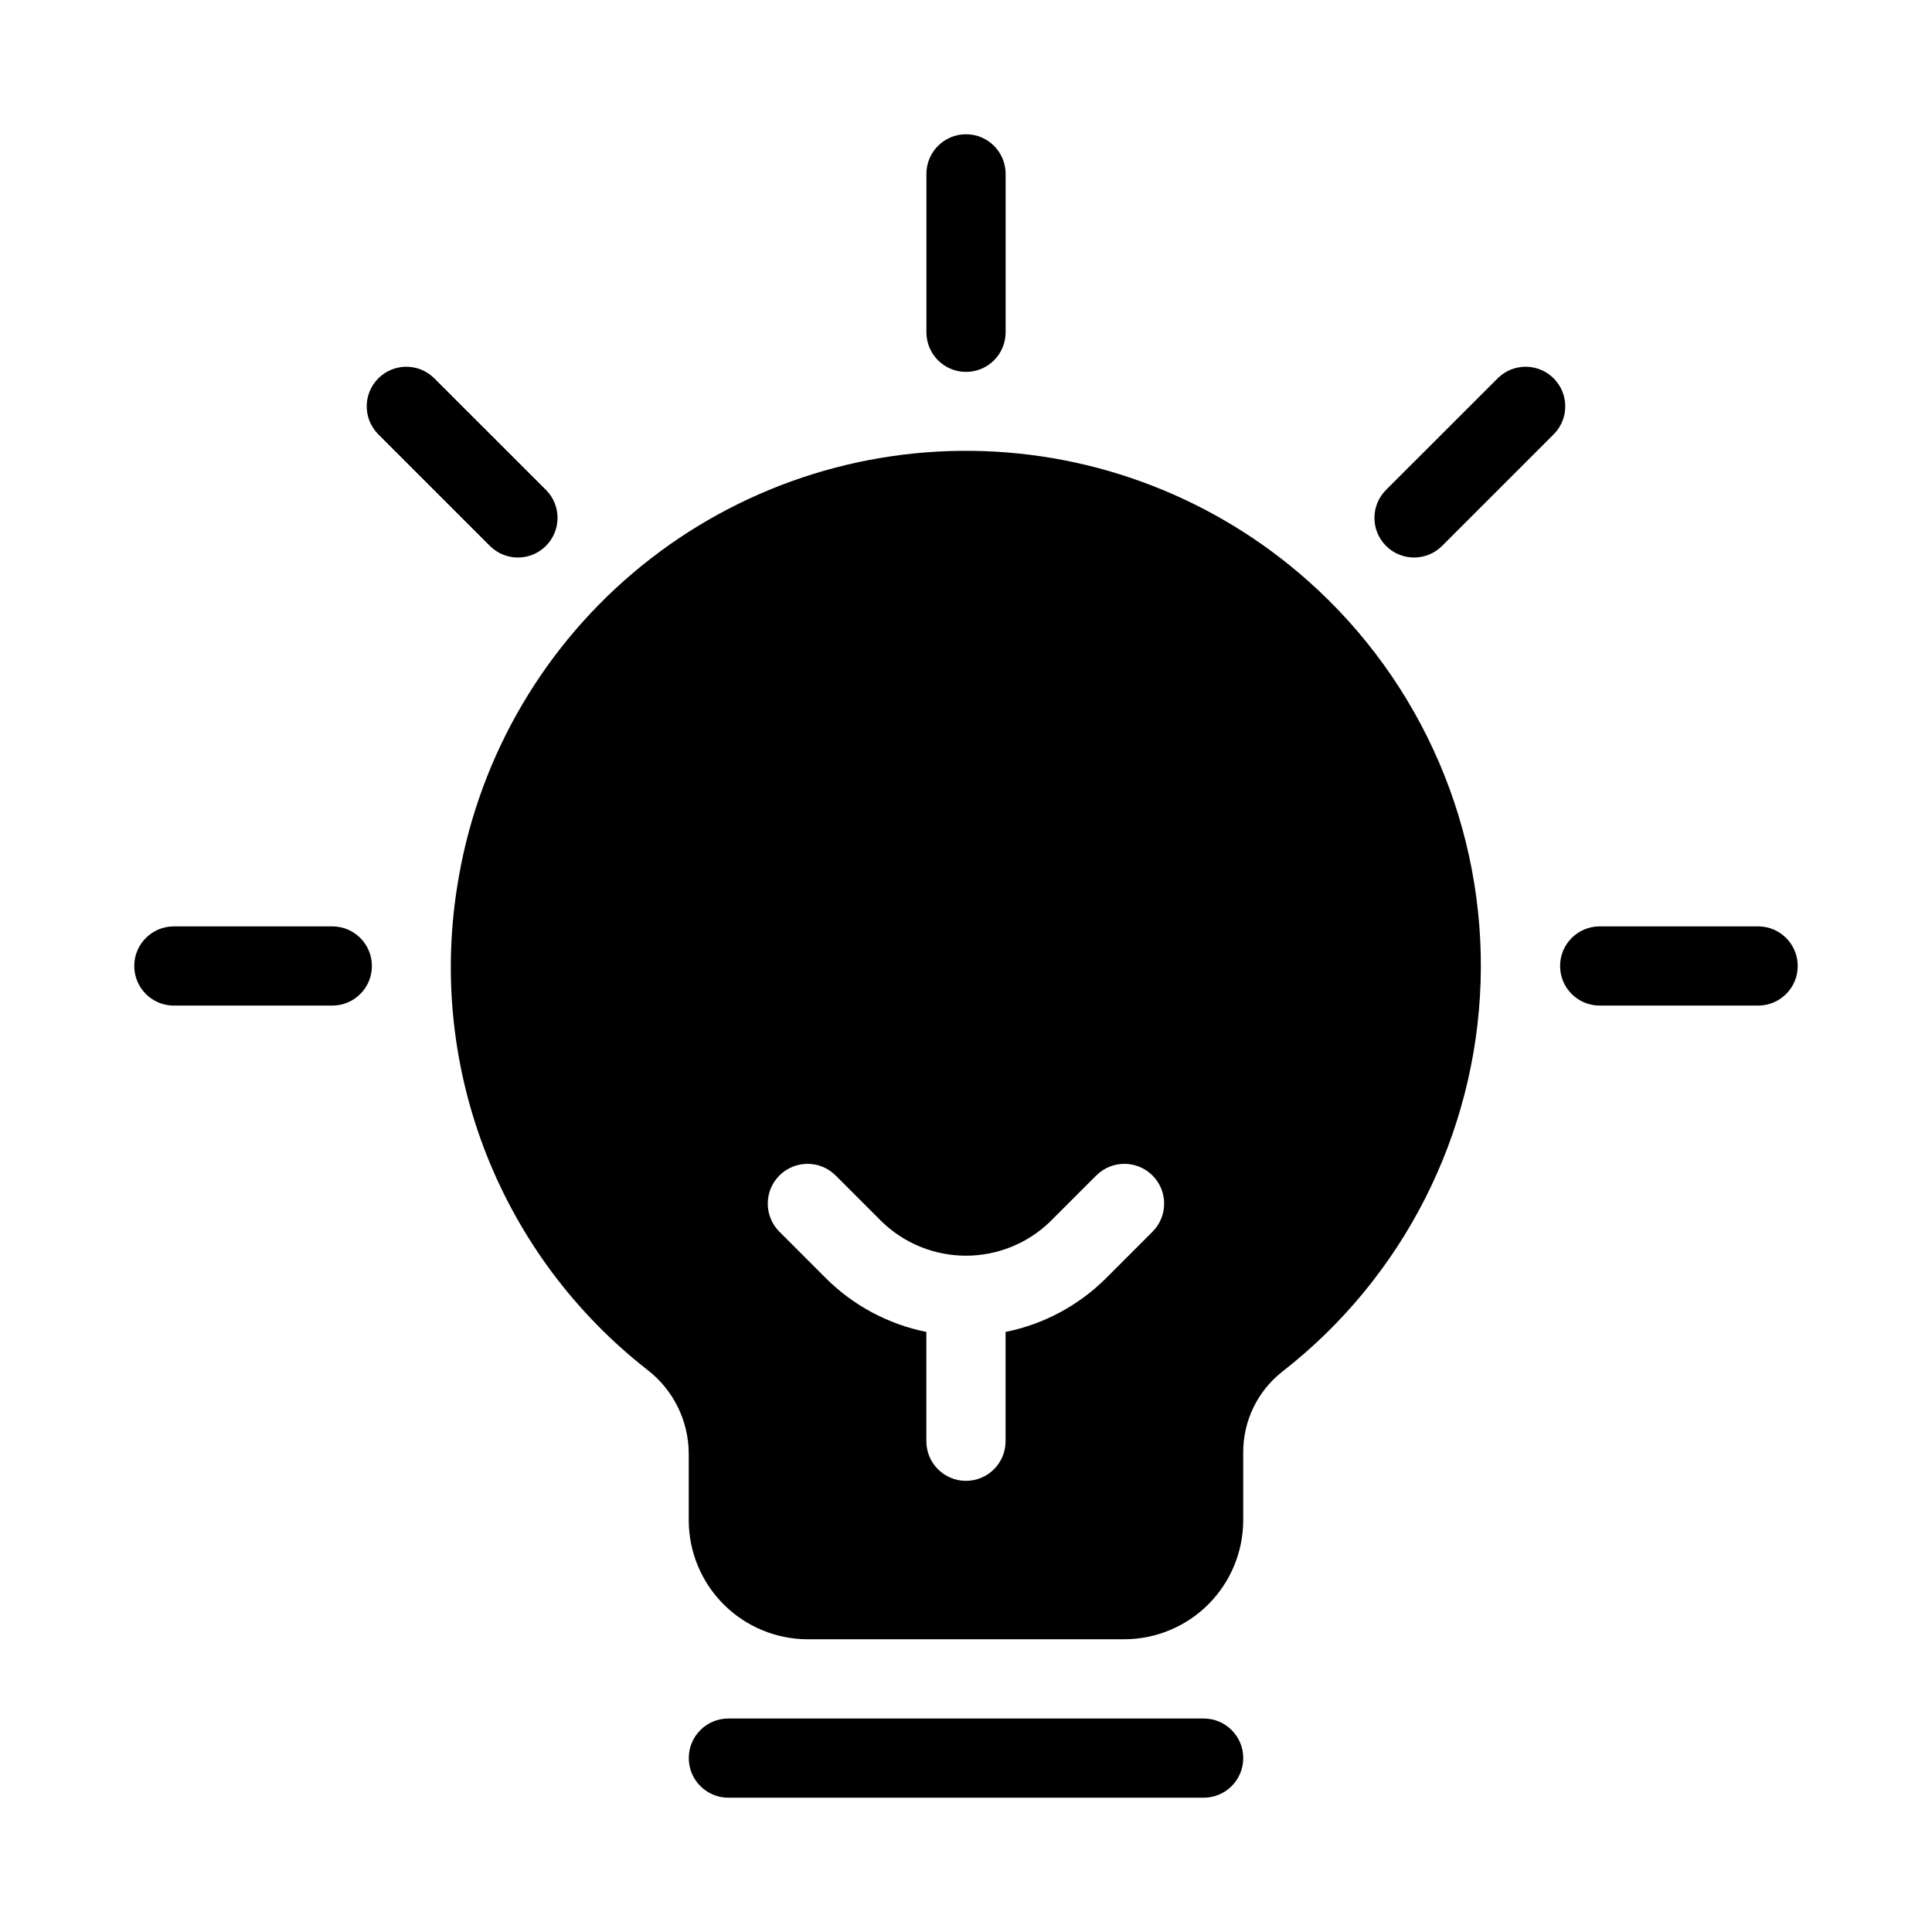 <?xml version="1.0" encoding="UTF-8"?>
<!-- Uploaded to: ICON Repo, www.iconrepo.com, Generator: ICON Repo Mixer Tools -->
<svg fill="#000000" width="800px" height="800px" version="1.1" viewBox="144 144 512 512" xmlns="http://www.w3.org/2000/svg">
 <g>
  <path d="m410.5 232.06v-41.984c0-5.797-4.699-10.496-10.496-10.496s-10.496 4.699-10.496 10.496v41.984c0 5.797 4.699 10.496 10.496 10.496s10.496-4.699 10.496-10.496z"/>
  <path d="m258.97 244.14c-4.117-3.981-10.664-3.922-14.711 0.125-4.051 4.051-4.106 10.598-0.129 14.715l29.691 29.691c4.102 4.102 10.754 4.102 14.852 0 4.102-4.098 4.102-10.75 0-14.852z"/>
  <path d="m232.06 389.5h-41.984c-5.797 0-10.496 4.699-10.496 10.496s4.699 10.496 10.496 10.496h41.984c5.797 0 10.496-4.699 10.496-10.496s-4.699-10.496-10.496-10.496z"/>
  <path d="m541.02 244.14-29.703 29.684v-0.004c-4.102 4.102-4.102 10.754 0 14.852 4.102 4.102 10.75 4.102 14.852 0l29.691-29.691c3.981-4.117 3.922-10.664-0.125-14.715-4.051-4.047-10.598-4.106-14.715-0.125z"/>
  <path d="m609.92 389.5h-41.984c-5.797 0-10.496 4.699-10.496 10.496s4.699 10.496 10.496 10.496h41.984c5.797 0 10.496-4.699 10.496-10.496s-4.699-10.496-10.496-10.496z"/>
  <path d="m265.12 379.21c-3.762 23.879-1.062 48.324 7.812 70.805 8.879 22.48 23.613 42.176 42.672 57.039 6.856 5.305 10.883 13.477 10.918 22.145v17.738c0.023 8.344 3.348 16.34 9.25 22.238 5.898 5.902 13.895 9.227 22.238 9.25h83.969c8.34-0.023 16.336-3.348 22.234-9.25 5.902-5.898 9.227-13.895 9.254-22.238v-17.84c-0.09-8.434 3.75-16.426 10.391-21.625 31.953-24.879 51.195-62.672 52.512-103.15 1.32-40.477-15.422-79.445-45.691-106.35-24.566-21.852-56.195-34.102-89.07-34.492s-64.789 11.105-89.867 32.367c-25.074 21.266-41.633 50.867-46.621 83.363zm157.12 88.586 12.281-12.281v0.004c4.113-4.117 10.789-4.117 14.902 0 4.117 4.113 4.117 10.789 0 14.902l-12.281 12.281h0.004c-7.289 7.281-16.562 12.246-26.66 14.273v28.969c0 5.797-4.699 10.496-10.496 10.496s-10.496-4.699-10.496-10.496v-28.969c-10.102-2.027-19.375-6.992-26.66-14.273l-12.281-12.281c-4.117-4.113-4.117-10.789 0-14.902 4.117-4.117 10.789-4.117 14.902 0l12.281 12.281c5.977 5.754 13.953 8.973 22.254 8.973 8.297 0 16.273-3.219 22.25-8.973z"/>
  <path d="m462.98 620.41c5.797 0 10.496-4.699 10.496-10.496s-4.699-10.496-10.496-10.496h-125.95c-5.797 0-10.496 4.699-10.496 10.496s4.699 10.496 10.496 10.496z"/>
 </g>
</svg>